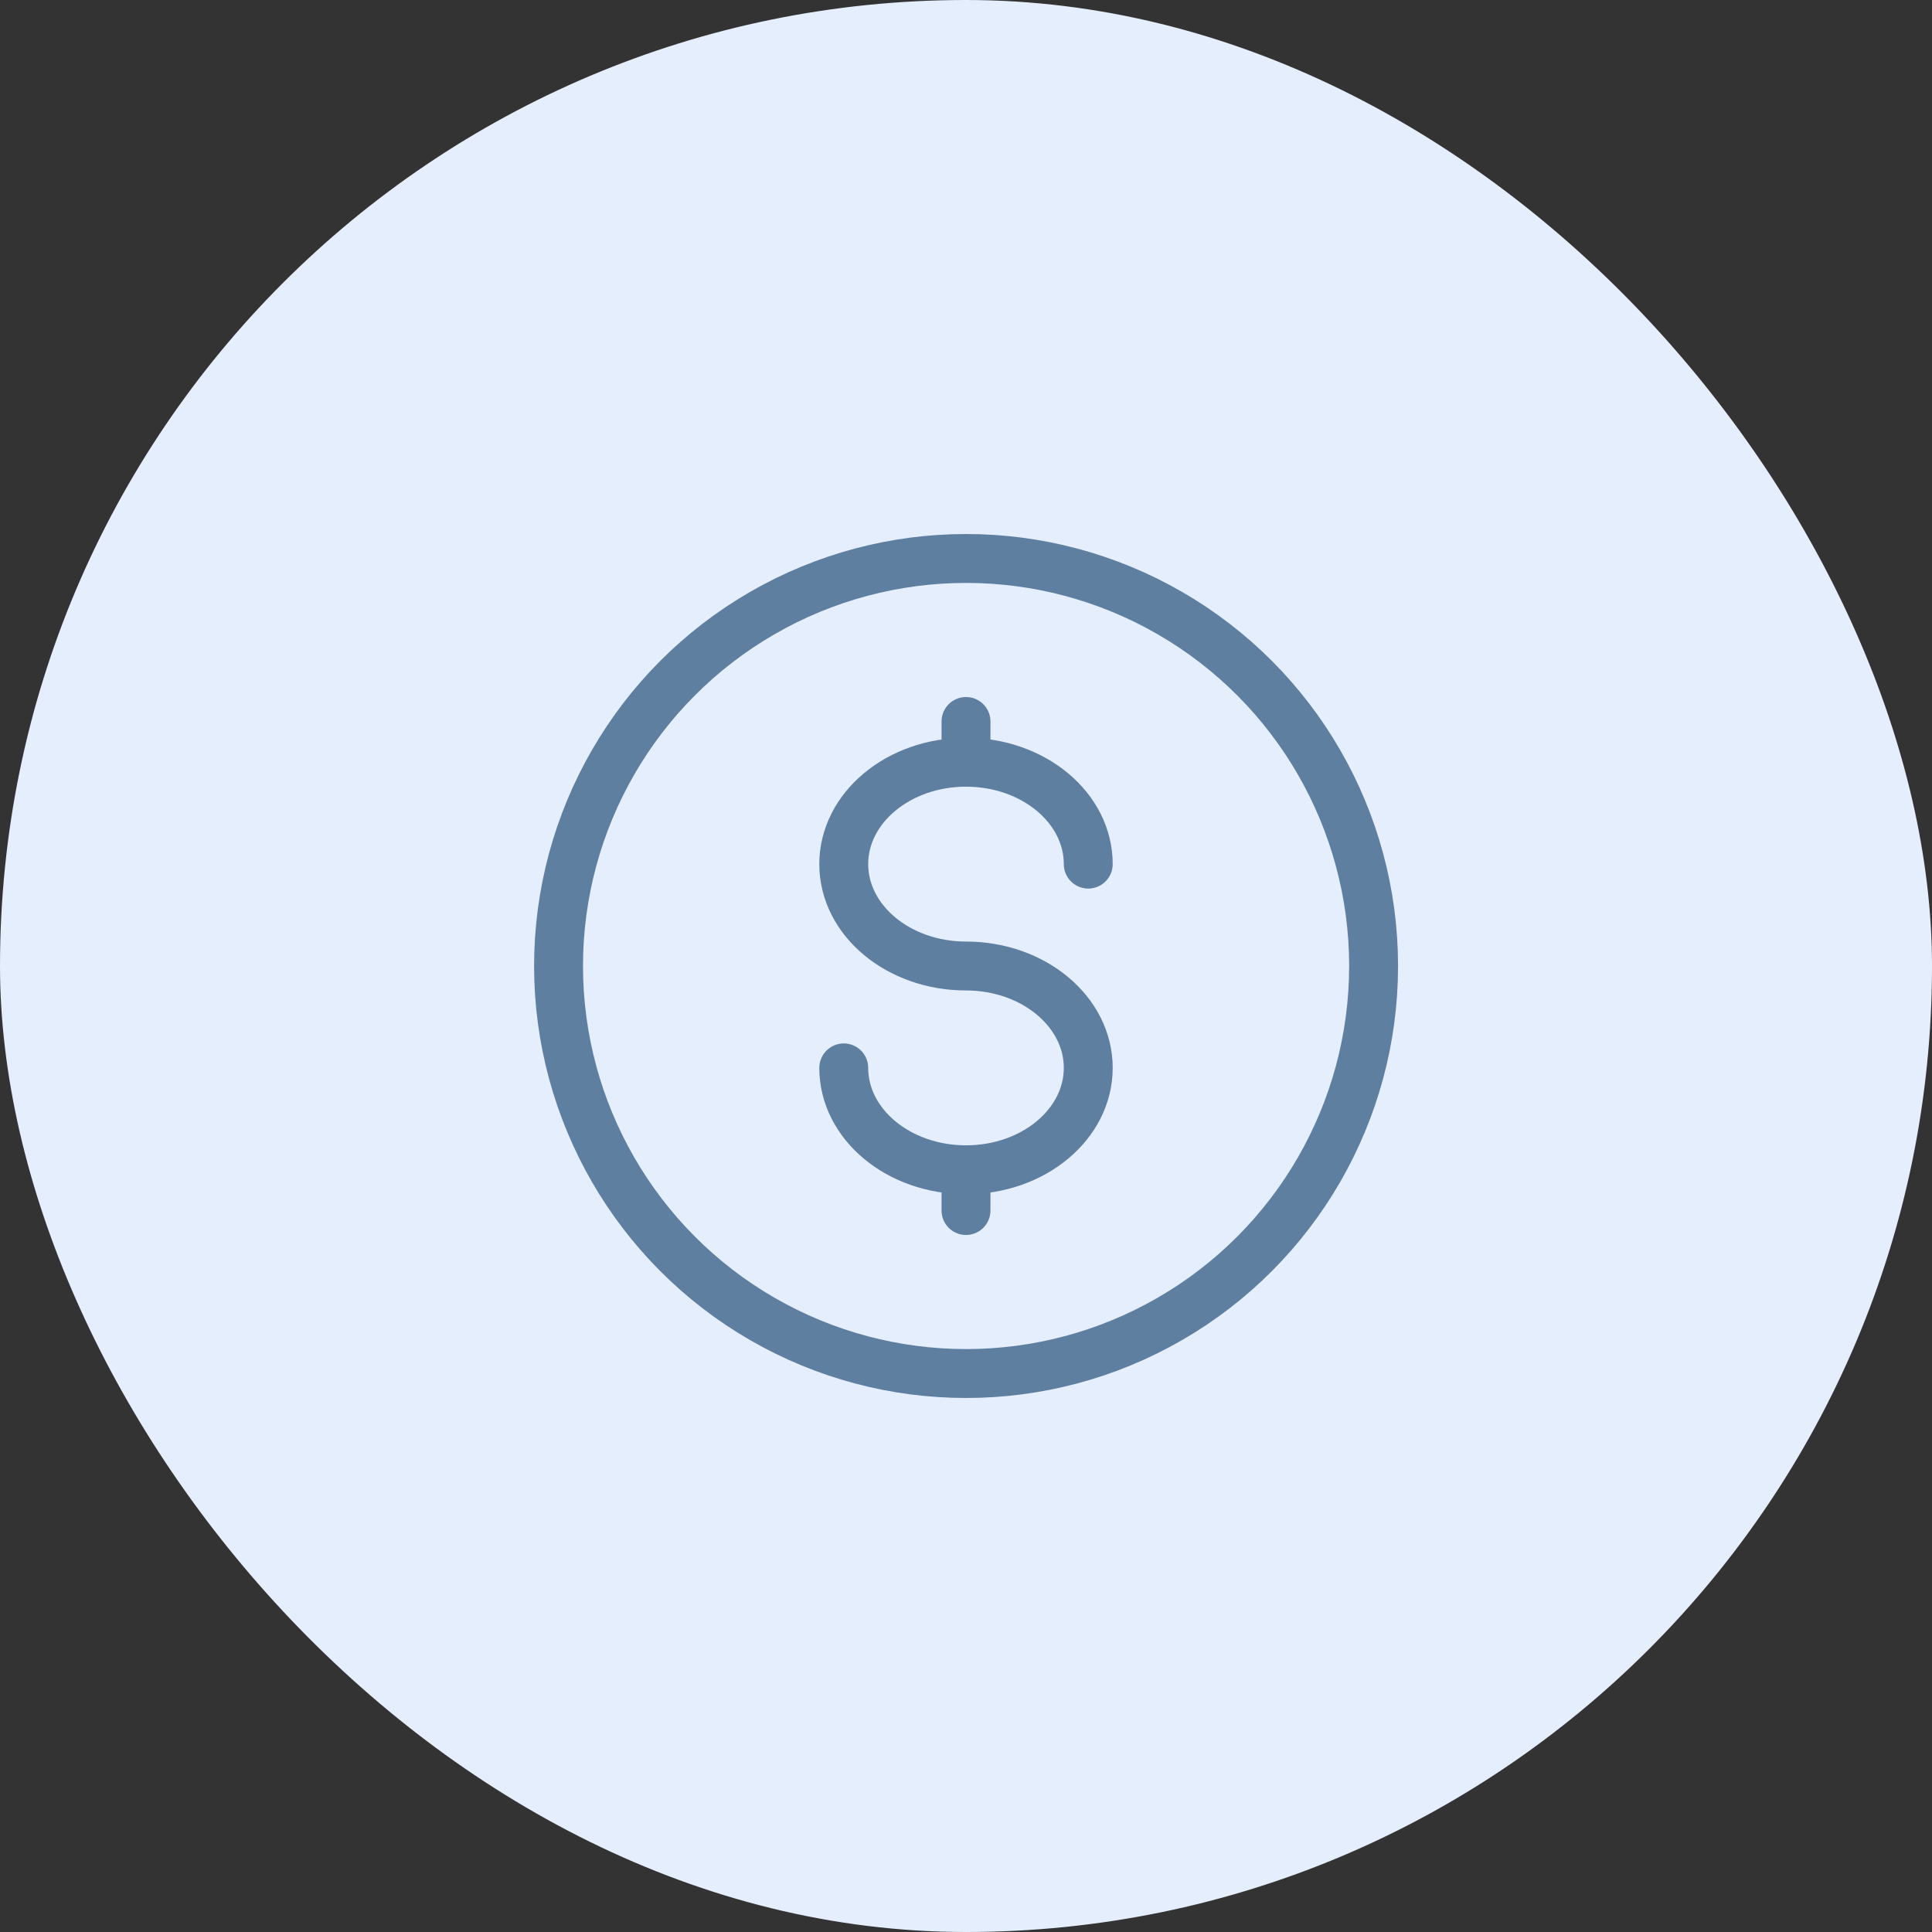 <svg width="80" height="80" viewBox="0 0 80 80" fill="none" xmlns="http://www.w3.org/2000/svg">
<rect x="0" y="0" width="80" height="80" fill="#333333" stroke="none"/>
<rect width="80" height="80" rx="40" fill="#E5EEFD"/>
<circle cx="40.003" cy="40" r="16.875" stroke="#5E7FA0" stroke-width="2.025" stroke-linecap="round"/>
<path d="M40 48.438V49.281V50.125" stroke="#5E7FA0" stroke-width="2.025" stroke-linecap="round"/>
<path d="M40 29.875V30.719V31.562" stroke="#5E7FA0" stroke-width="2.025" stroke-linecap="round"/>
<path d="M45.062 35.781C45.062 33.451 42.796 31.562 40 31.562C37.204 31.562 34.938 33.451 34.938 35.781C34.938 38.111 37.204 40 40 40C42.796 40 45.062 41.889 45.062 44.219C45.062 46.549 42.796 48.438 40 48.438C37.204 48.438 34.938 46.549 34.938 44.219" stroke="#5E7FA0" stroke-width="2.025" stroke-linecap="round"/>
</svg>
